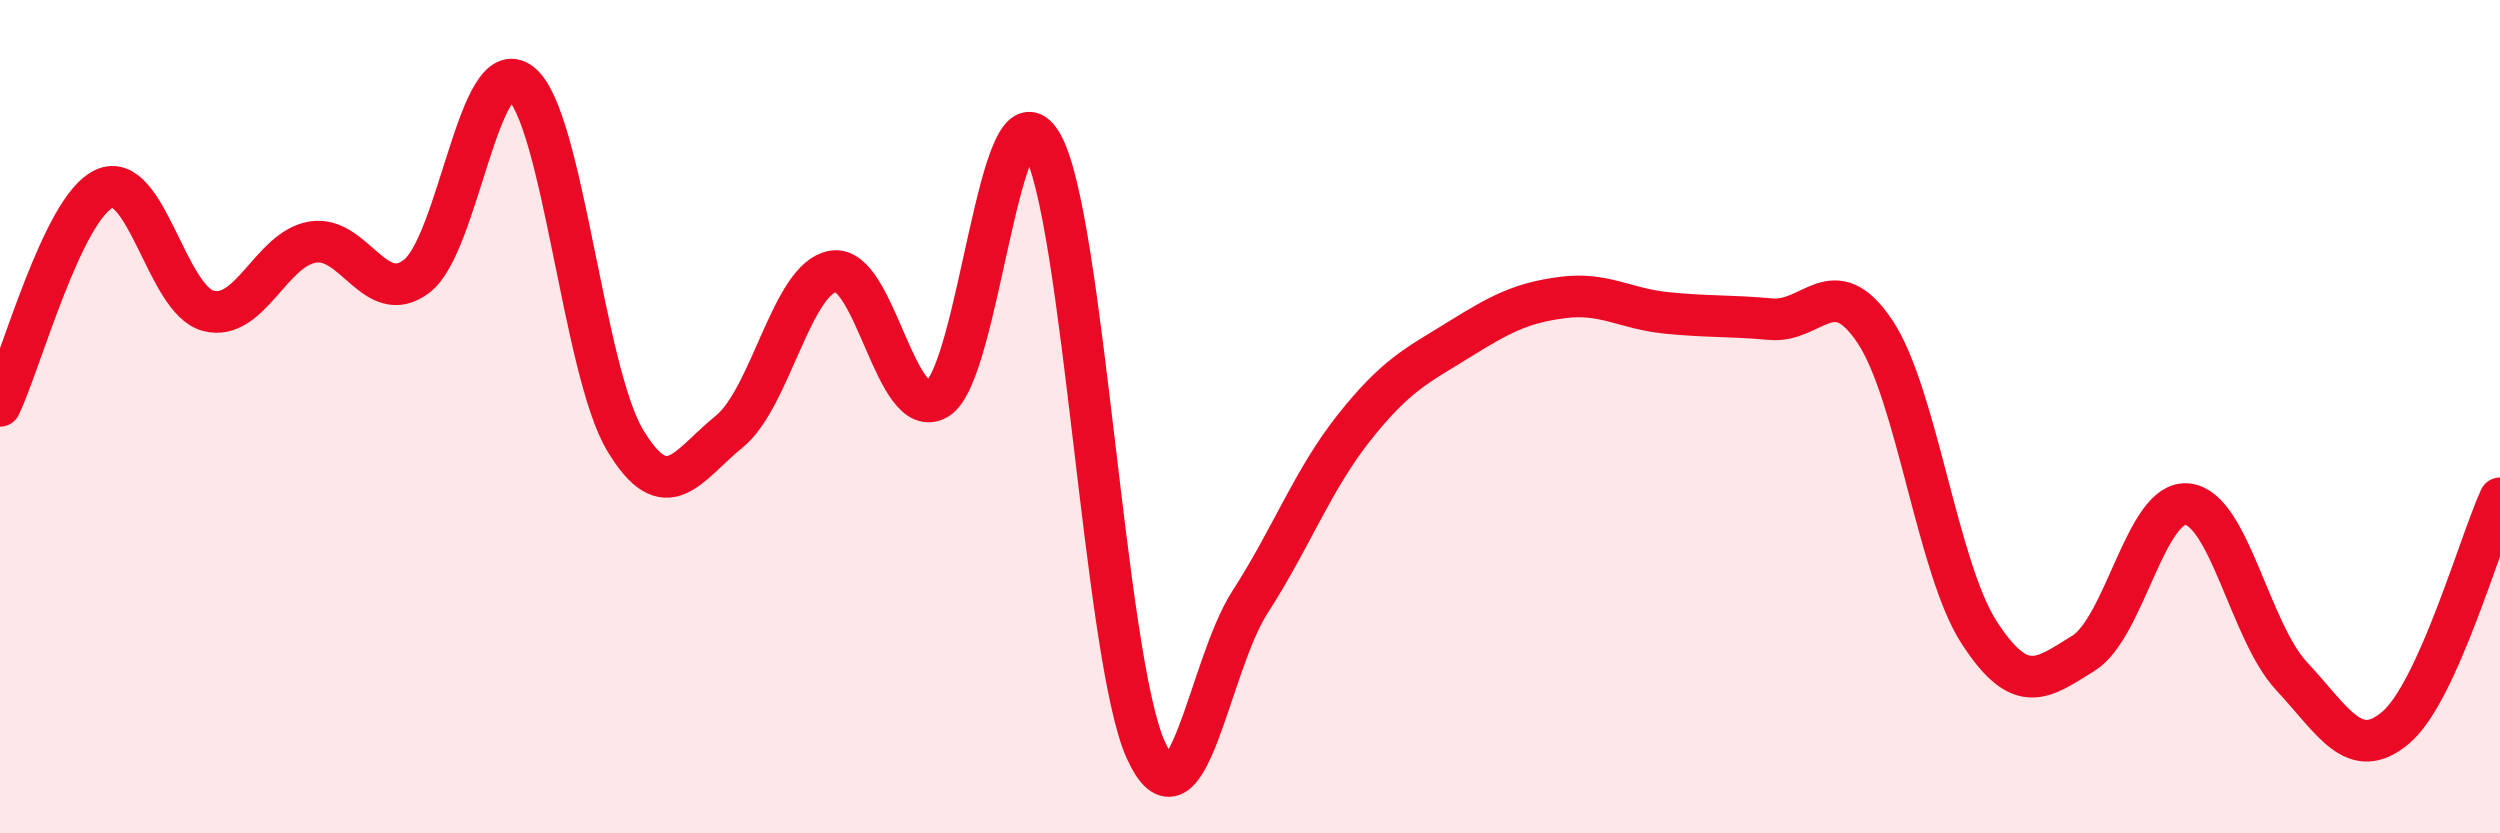 
    <svg width="60" height="20" viewBox="0 0 60 20" xmlns="http://www.w3.org/2000/svg">
      <path
        d="M 0,9.74 C 0.5,8.7 1.5,4.99 2.5,4.53 C 3.5,4.07 4,7.2 5,7.46 C 6,7.72 6.5,5.98 7.5,5.81 C 8.5,5.64 9,7.39 10,6.63 C 11,5.87 11.5,1.21 12.5,2 C 13.5,2.79 14,8.89 15,10.56 C 16,12.23 16.5,11.17 17.5,10.36 C 18.5,9.55 19,6.67 20,6.51 C 21,6.35 21.5,10.18 22.5,9.57 C 23.5,8.96 24,1.75 25,3.44 C 26,5.13 26.5,15.8 27.5,18 C 28.5,20.2 29,16 30,14.45 C 31,12.9 31.5,11.52 32.5,10.26 C 33.5,9 34,8.78 35,8.16 C 36,7.54 36.5,7.27 37.5,7.14 C 38.5,7.01 39,7.41 40,7.51 C 41,7.61 41.5,7.57 42.5,7.66 C 43.5,7.75 44,6.46 45,7.96 C 46,9.46 46.5,13.64 47.5,15.18 C 48.5,16.72 49,16.3 50,15.68 C 51,15.06 51.5,11.99 52.5,12.1 C 53.5,12.21 54,15.16 55,16.23 C 56,17.3 56.5,18.31 57.5,17.46 C 58.5,16.61 59.5,13.06 60,11.96L60 20L0 20Z"
        fill="#EB0A25"
        opacity="0.1"
        stroke-linecap="round"
        stroke-linejoin="round"
      />
      <path
        d="M 0,9.74 C 0.5,8.7 1.5,4.99 2.5,4.53 C 3.5,4.07 4,7.2 5,7.46 C 6,7.72 6.5,5.98 7.5,5.81 C 8.5,5.64 9,7.39 10,6.63 C 11,5.87 11.5,1.21 12.5,2 C 13.5,2.79 14,8.89 15,10.56 C 16,12.23 16.5,11.17 17.5,10.36 C 18.5,9.55 19,6.67 20,6.51 C 21,6.35 21.5,10.18 22.5,9.57 C 23.5,8.96 24,1.75 25,3.44 C 26,5.13 26.5,15.8 27.5,18 C 28.5,20.2 29,16 30,14.45 C 31,12.9 31.5,11.52 32.5,10.26 C 33.5,9 34,8.78 35,8.16 C 36,7.54 36.5,7.27 37.5,7.14 C 38.5,7.01 39,7.41 40,7.51 C 41,7.61 41.5,7.57 42.5,7.66 C 43.5,7.75 44,6.46 45,7.96 C 46,9.46 46.5,13.64 47.5,15.18 C 48.5,16.72 49,16.3 50,15.68 C 51,15.06 51.5,11.99 52.5,12.1 C 53.5,12.21 54,15.16 55,16.23 C 56,17.3 56.5,18.31 57.5,17.46 C 58.5,16.61 59.5,13.06 60,11.96"
        stroke="#EB0A25"
        stroke-width="1"
        fill="none"
        stroke-linecap="round"
        stroke-linejoin="round"
      />
    </svg>
  